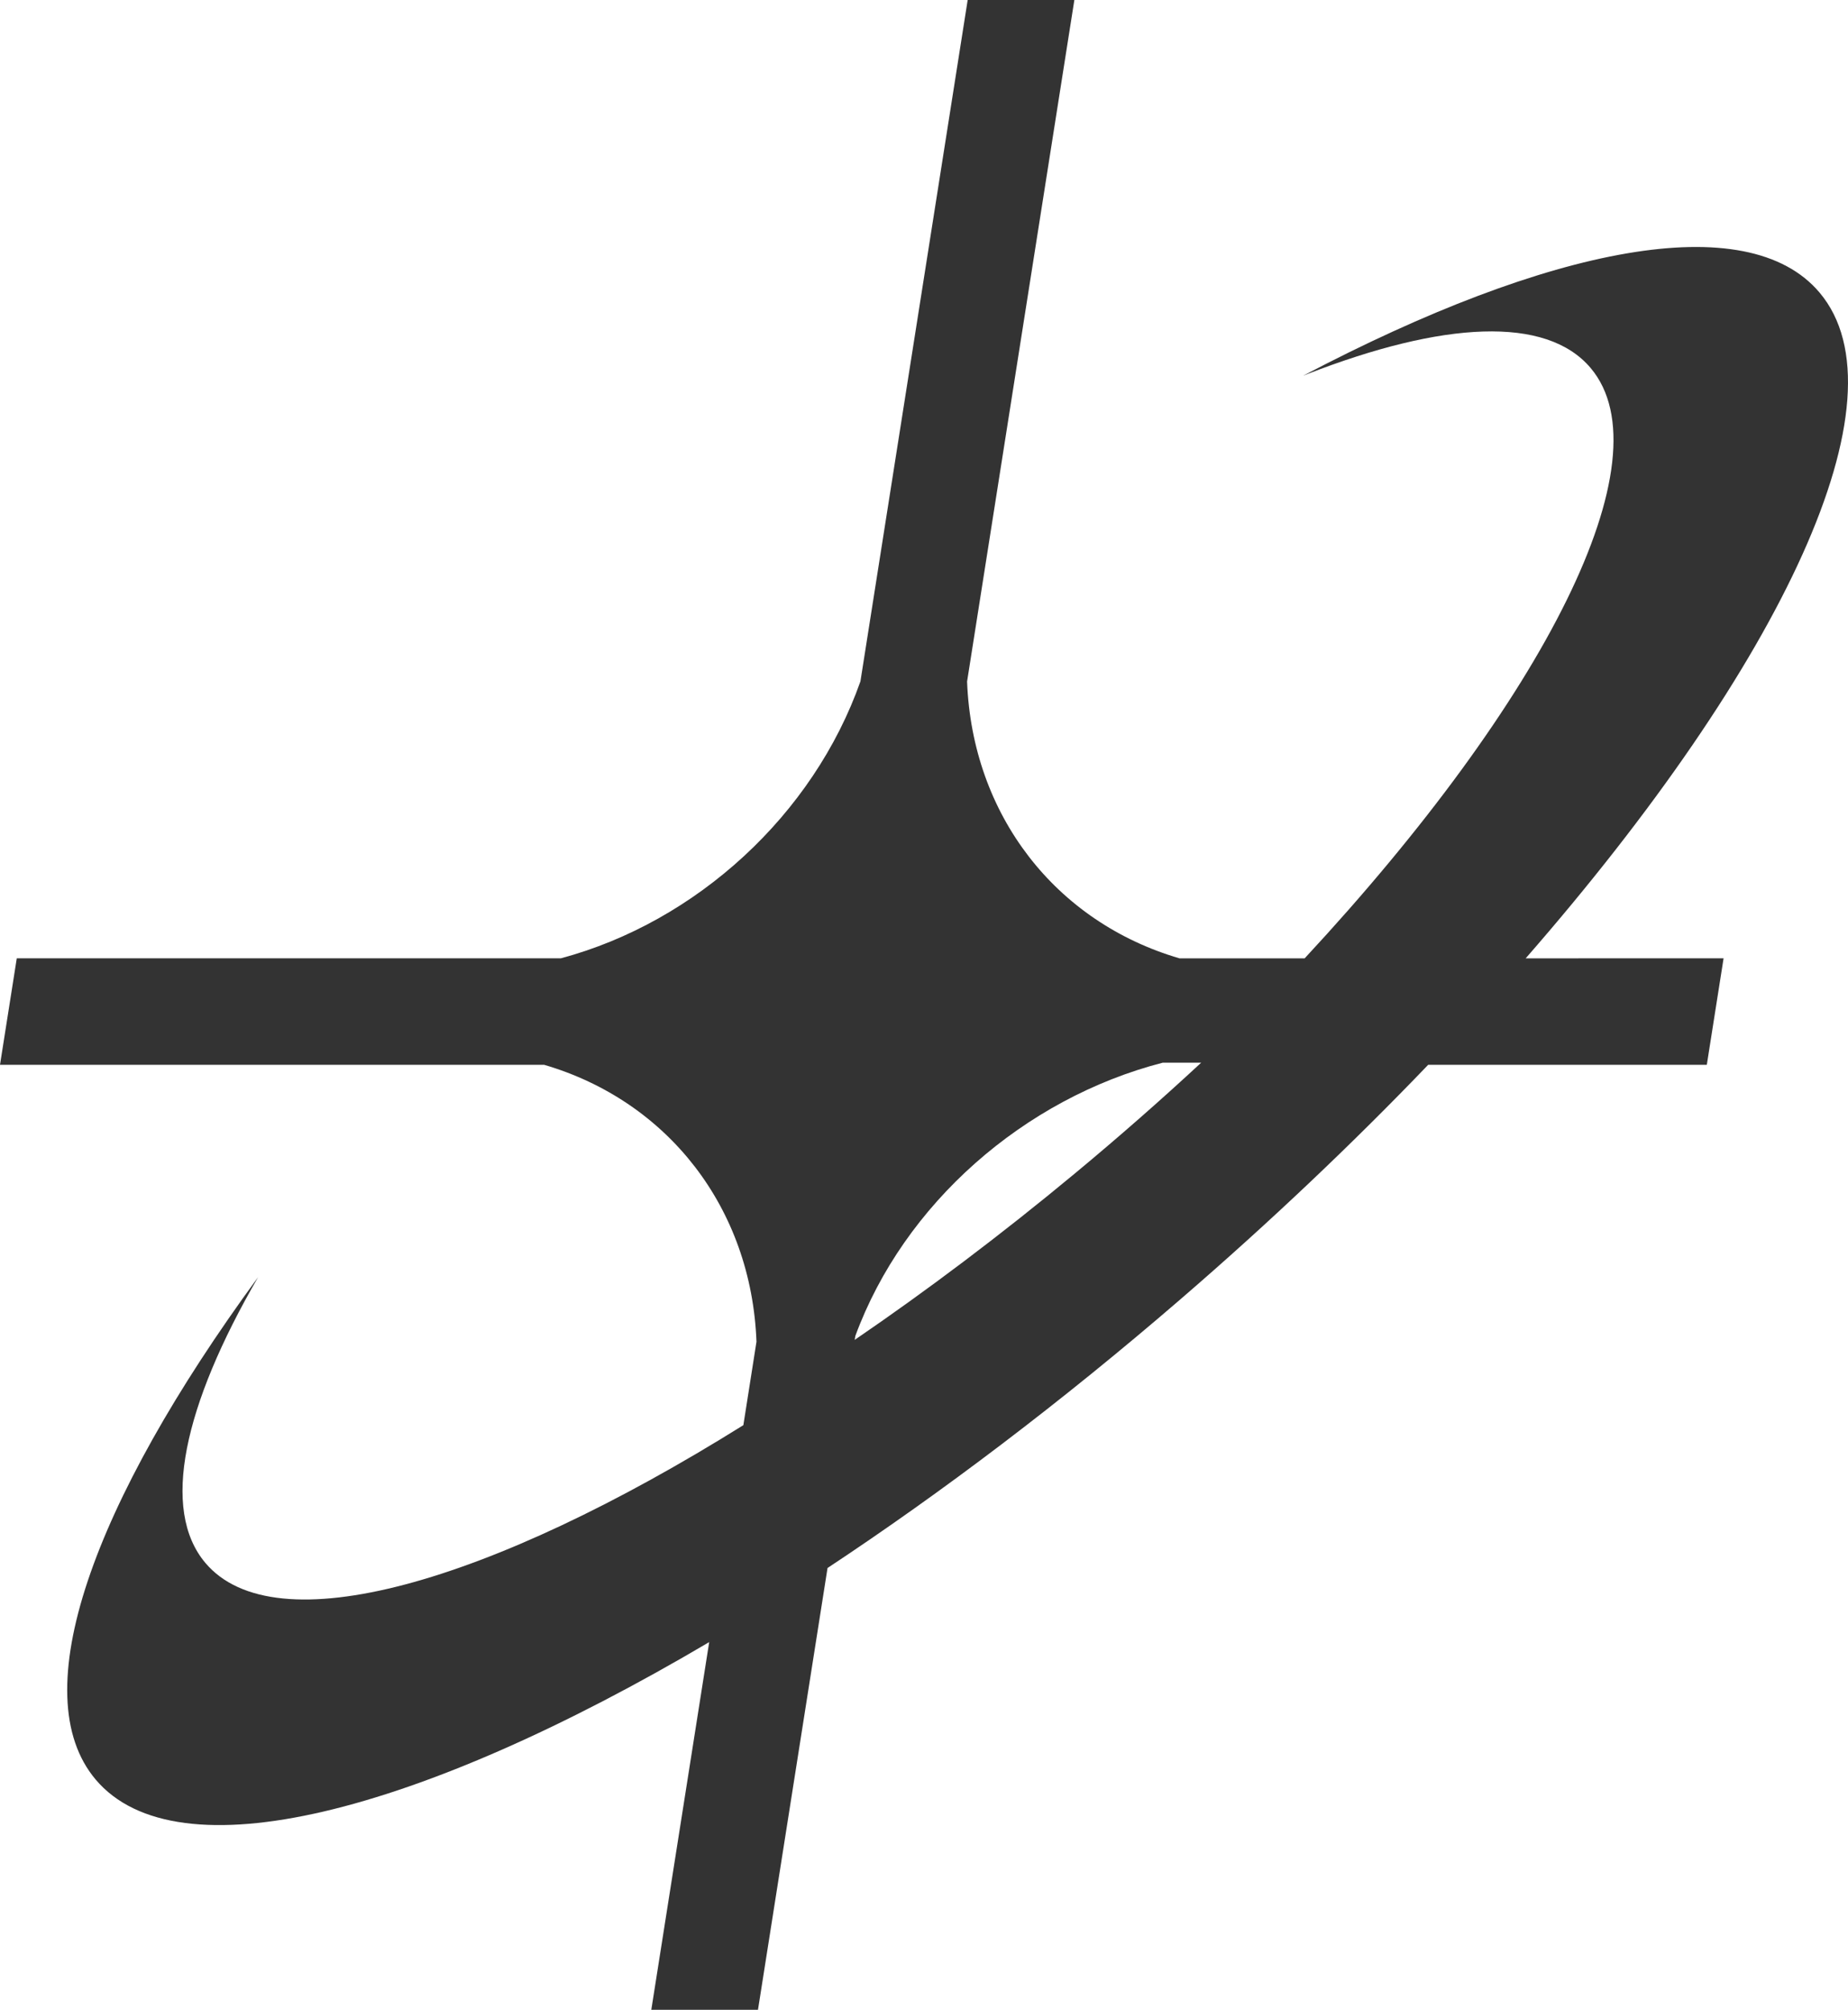 <?xml version="1.0" encoding="UTF-8"?>
<svg width="80px" height="87px" viewBox="0 0 80 87" version="1.1" xmlns="http://www.w3.org/2000/svg" xmlns:xlink="http://www.w3.org/1999/xlink">
    <title>形状结合</title>
    <g id="页面-1" stroke="none" stroke-width="1" fill="none" fill-rule="evenodd">
        <g id="未查询" transform="translate(-909, -699)" fill="#333333">
            <g id="编组-3" transform="translate(909, 699)">
                <path d="M46.509,0 L41.865,29.502 C42.086,35.279 45.69,39.912 51.059,41.484 L56.479,41.484 C66.859,30.306 72.195,19.881 68.858,15.929 C66.934,13.651 62.455,13.912 56.602,16.189 L56.41,16.265 C67.102,10.644 75.642,8.962 78.767,12.663 C82.622,17.227 77.178,28.731 66.047,41.484 L74.614,41.483 L73.888,46.093 L61.826,46.093 C58.582,49.475 54.982,52.896 51.088,56.255 C45.942,60.694 40.771,64.604 35.824,67.875 L32.813,87 L28.195,87 L30.701,71.083 C18.081,78.532 7.667,81.206 4.142,77.033 C1.017,73.332 4.003,65.072 11.174,55.284 C7.947,60.851 6.946,65.352 8.891,67.655 C11.902,71.221 21.174,68.566 32.18,61.692 L32.748,58.08 C32.53,52.3 28.924,47.664 23.553,46.092 L0,46.093 L0.726,41.483 L24.28,41.483 C30.146,39.911 35.21,35.275 37.248,29.495 L41.891,0 L46.509,0 Z M52,46 L50.338,46 C44.319,47.552 39.121,52.127 37.027,57.832 L37,58 C40.127,55.864 43.33,53.453 46.521,50.805 C48.437,49.215 50.267,47.608 52,46 Z" id="形状结合"></path>
            </g>
        </g>
    </g>
</svg>
